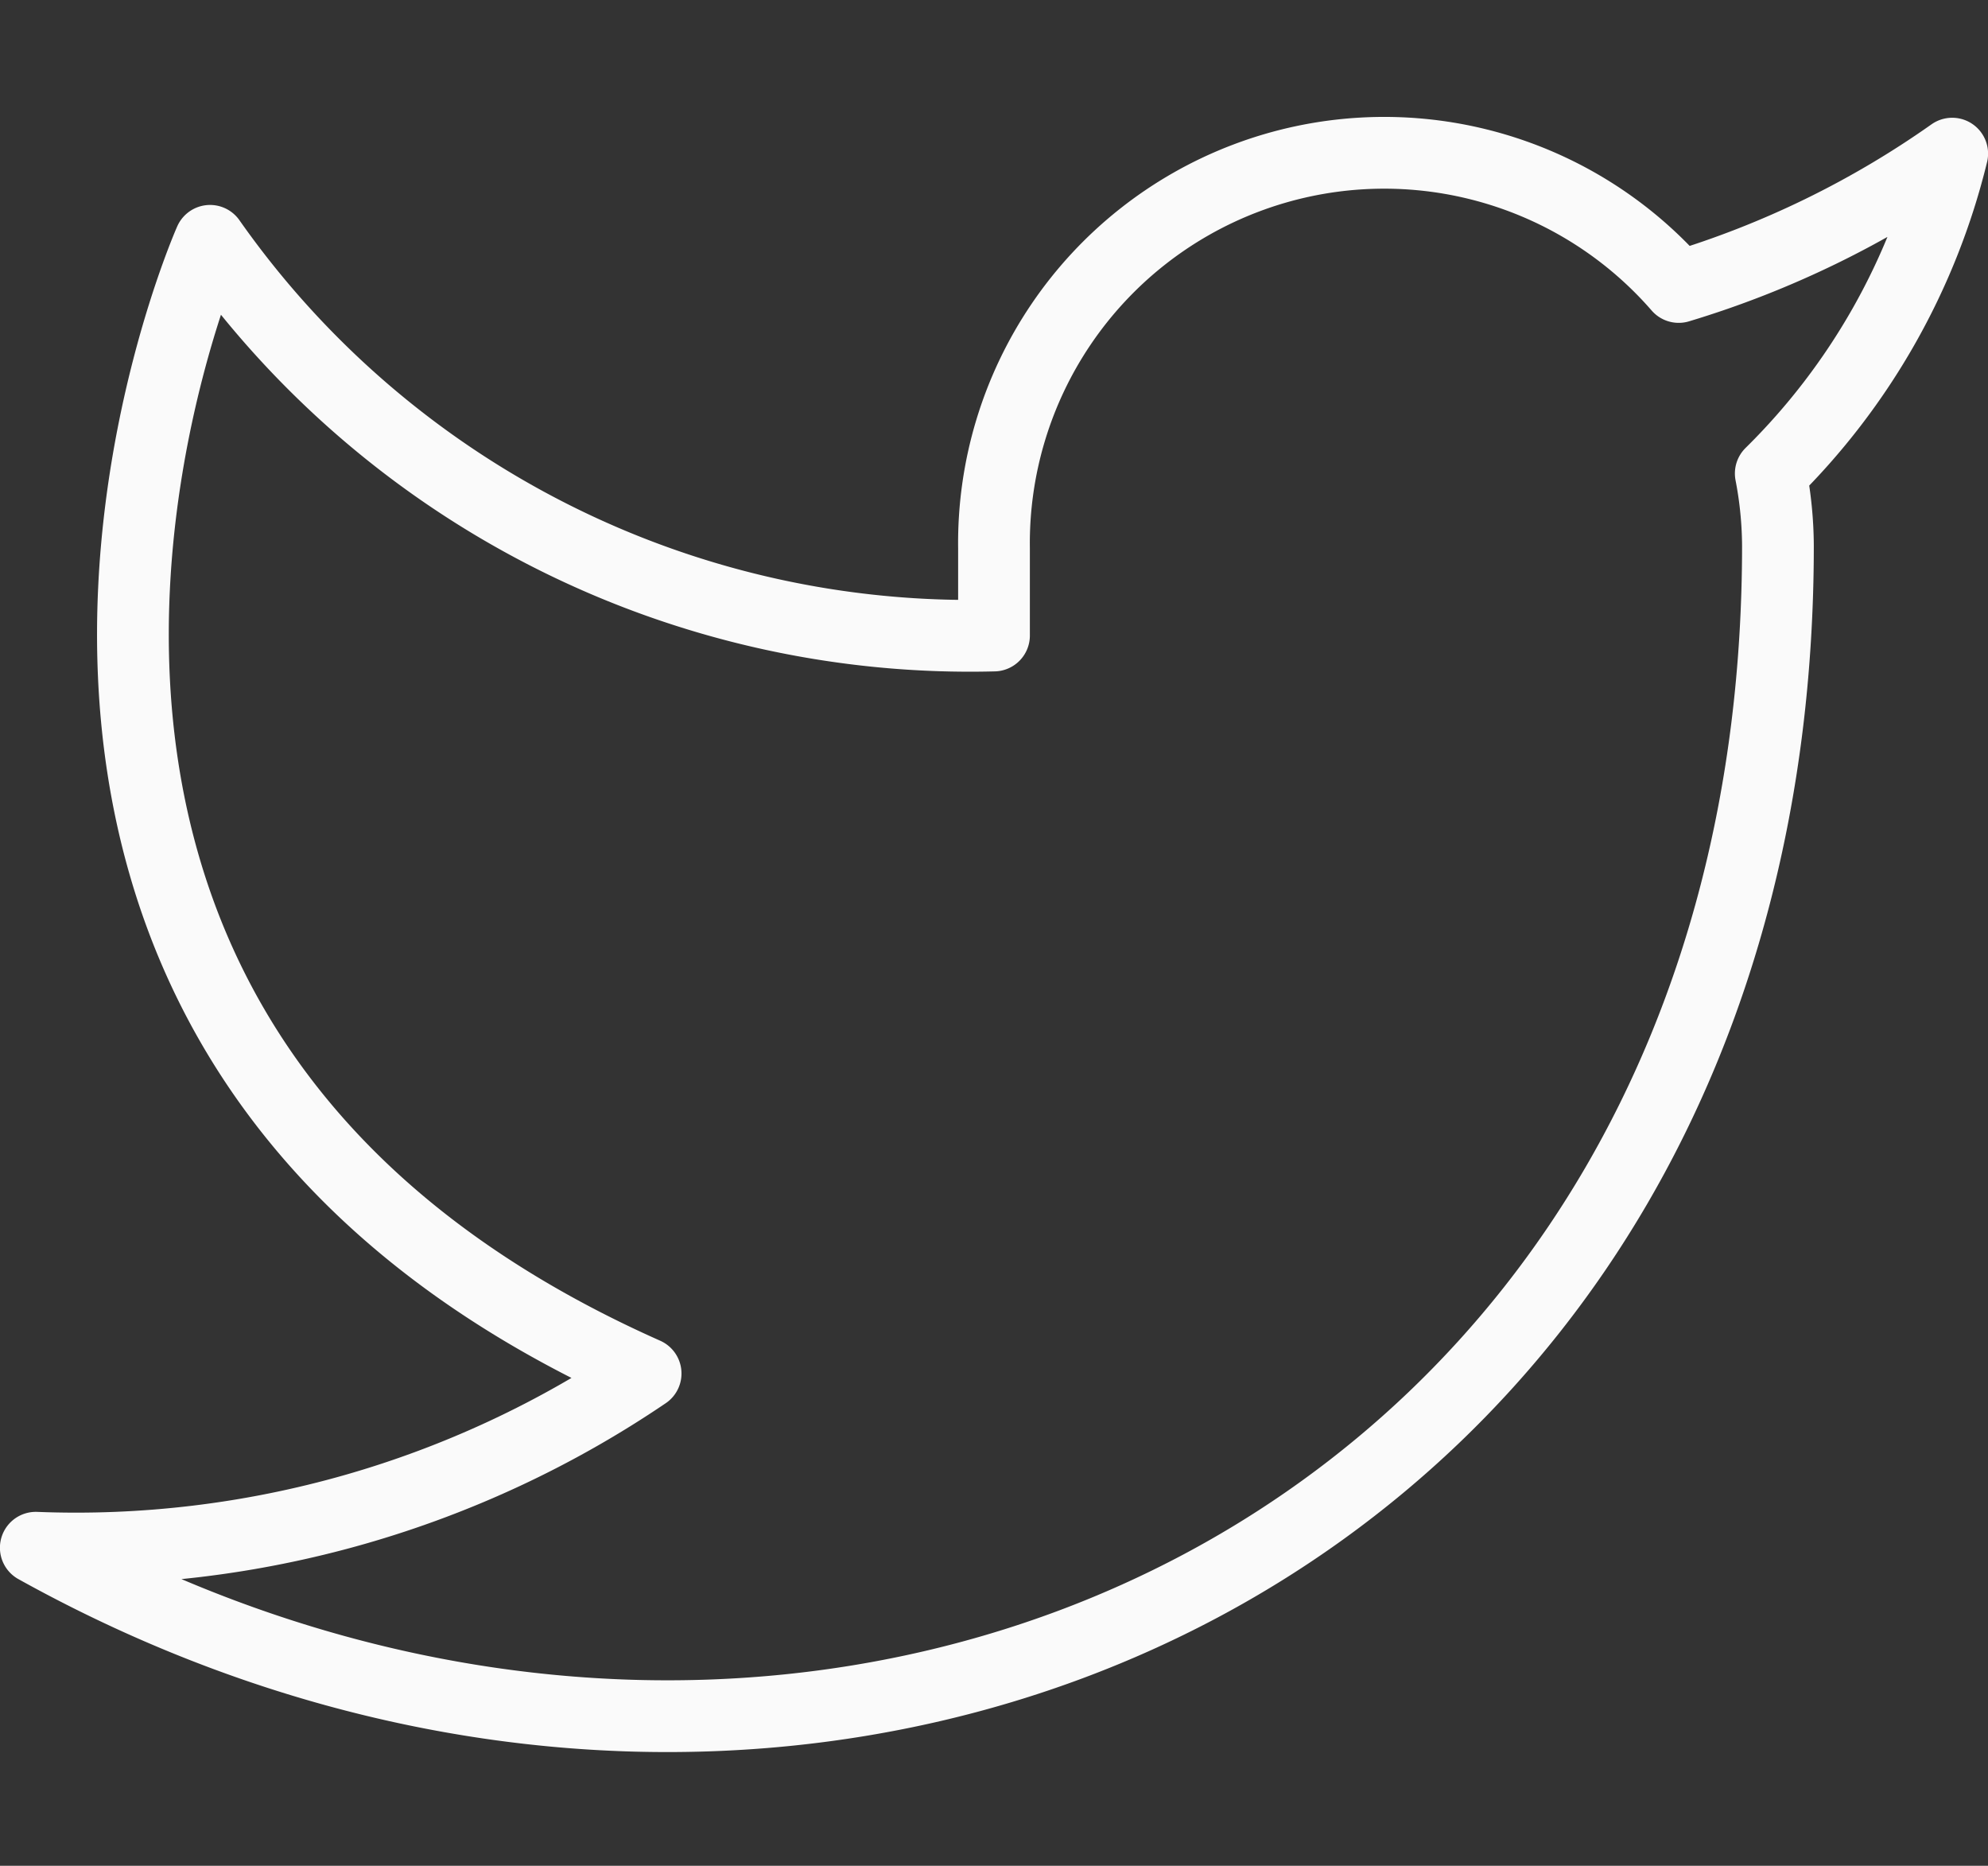 <svg xmlns="http://www.w3.org/2000/svg" width="27.71" height="26" viewBox="0 0 27.71 26">
  <rect x="0" y="0" width="27.71" height="26" fill="#333333" stroke="none"/>
  <g id="Icon_ICON_feather_twitter_SIZE_MEDIUM_STATE_DEFAULT_STYLE_STYLE3_" data-name="Icon [ICON=feather/twitter][SIZE=MEDIUM][STATE=DEFAULT][STYLE=STYLE3]" transform="translate(0.5 -0.303)">
    <g id="Area_ICON:feather_twitter_SIZE:MEDIUM_STATE:DEFAULT_STYLE:STYLE3_" data-name="Area [ICON:feather/twitter][SIZE:MEDIUM][STATE:DEFAULT][STYLE:STYLE3]" transform="translate(-0.171 0.303)" fill="none" stroke="#fafafa" stroke-width="1" opacity="0">
      <rect width="27" height="26" stroke="none"/>
      <rect x="0.5" y="0.5" width="26" height="25" fill="none"/>
    </g>
    <g id="Icon" transform="translate(0 2.432)">
      <path id="_4bfd62bd-6a13-4f13-b1c5-664987900757" data-name="4bfd62bd-6a13-4f13-b1c5-664987900757" d="M27.62,2.73a13.219,13.219,0,0,1-3.812,1.858A5.44,5.44,0,0,0,14.264,8.23V9.445a12.943,12.943,0,0,1-10.927-5.5S-1.519,14.871,9.408,19.729a14.143,14.143,0,0,1-8.5,2.428c10.927,6.07,24.283,0,24.283-13.963a5.417,5.417,0,0,0-.1-1.007A9.371,9.371,0,0,0,27.62,2.73Z" transform="translate(-0.909 -2.718)" fill="none" stroke="#fafafa" stroke-linecap="round" stroke-linejoin="round" stroke-width="1"/>
    </g>
  </g>
</svg>
